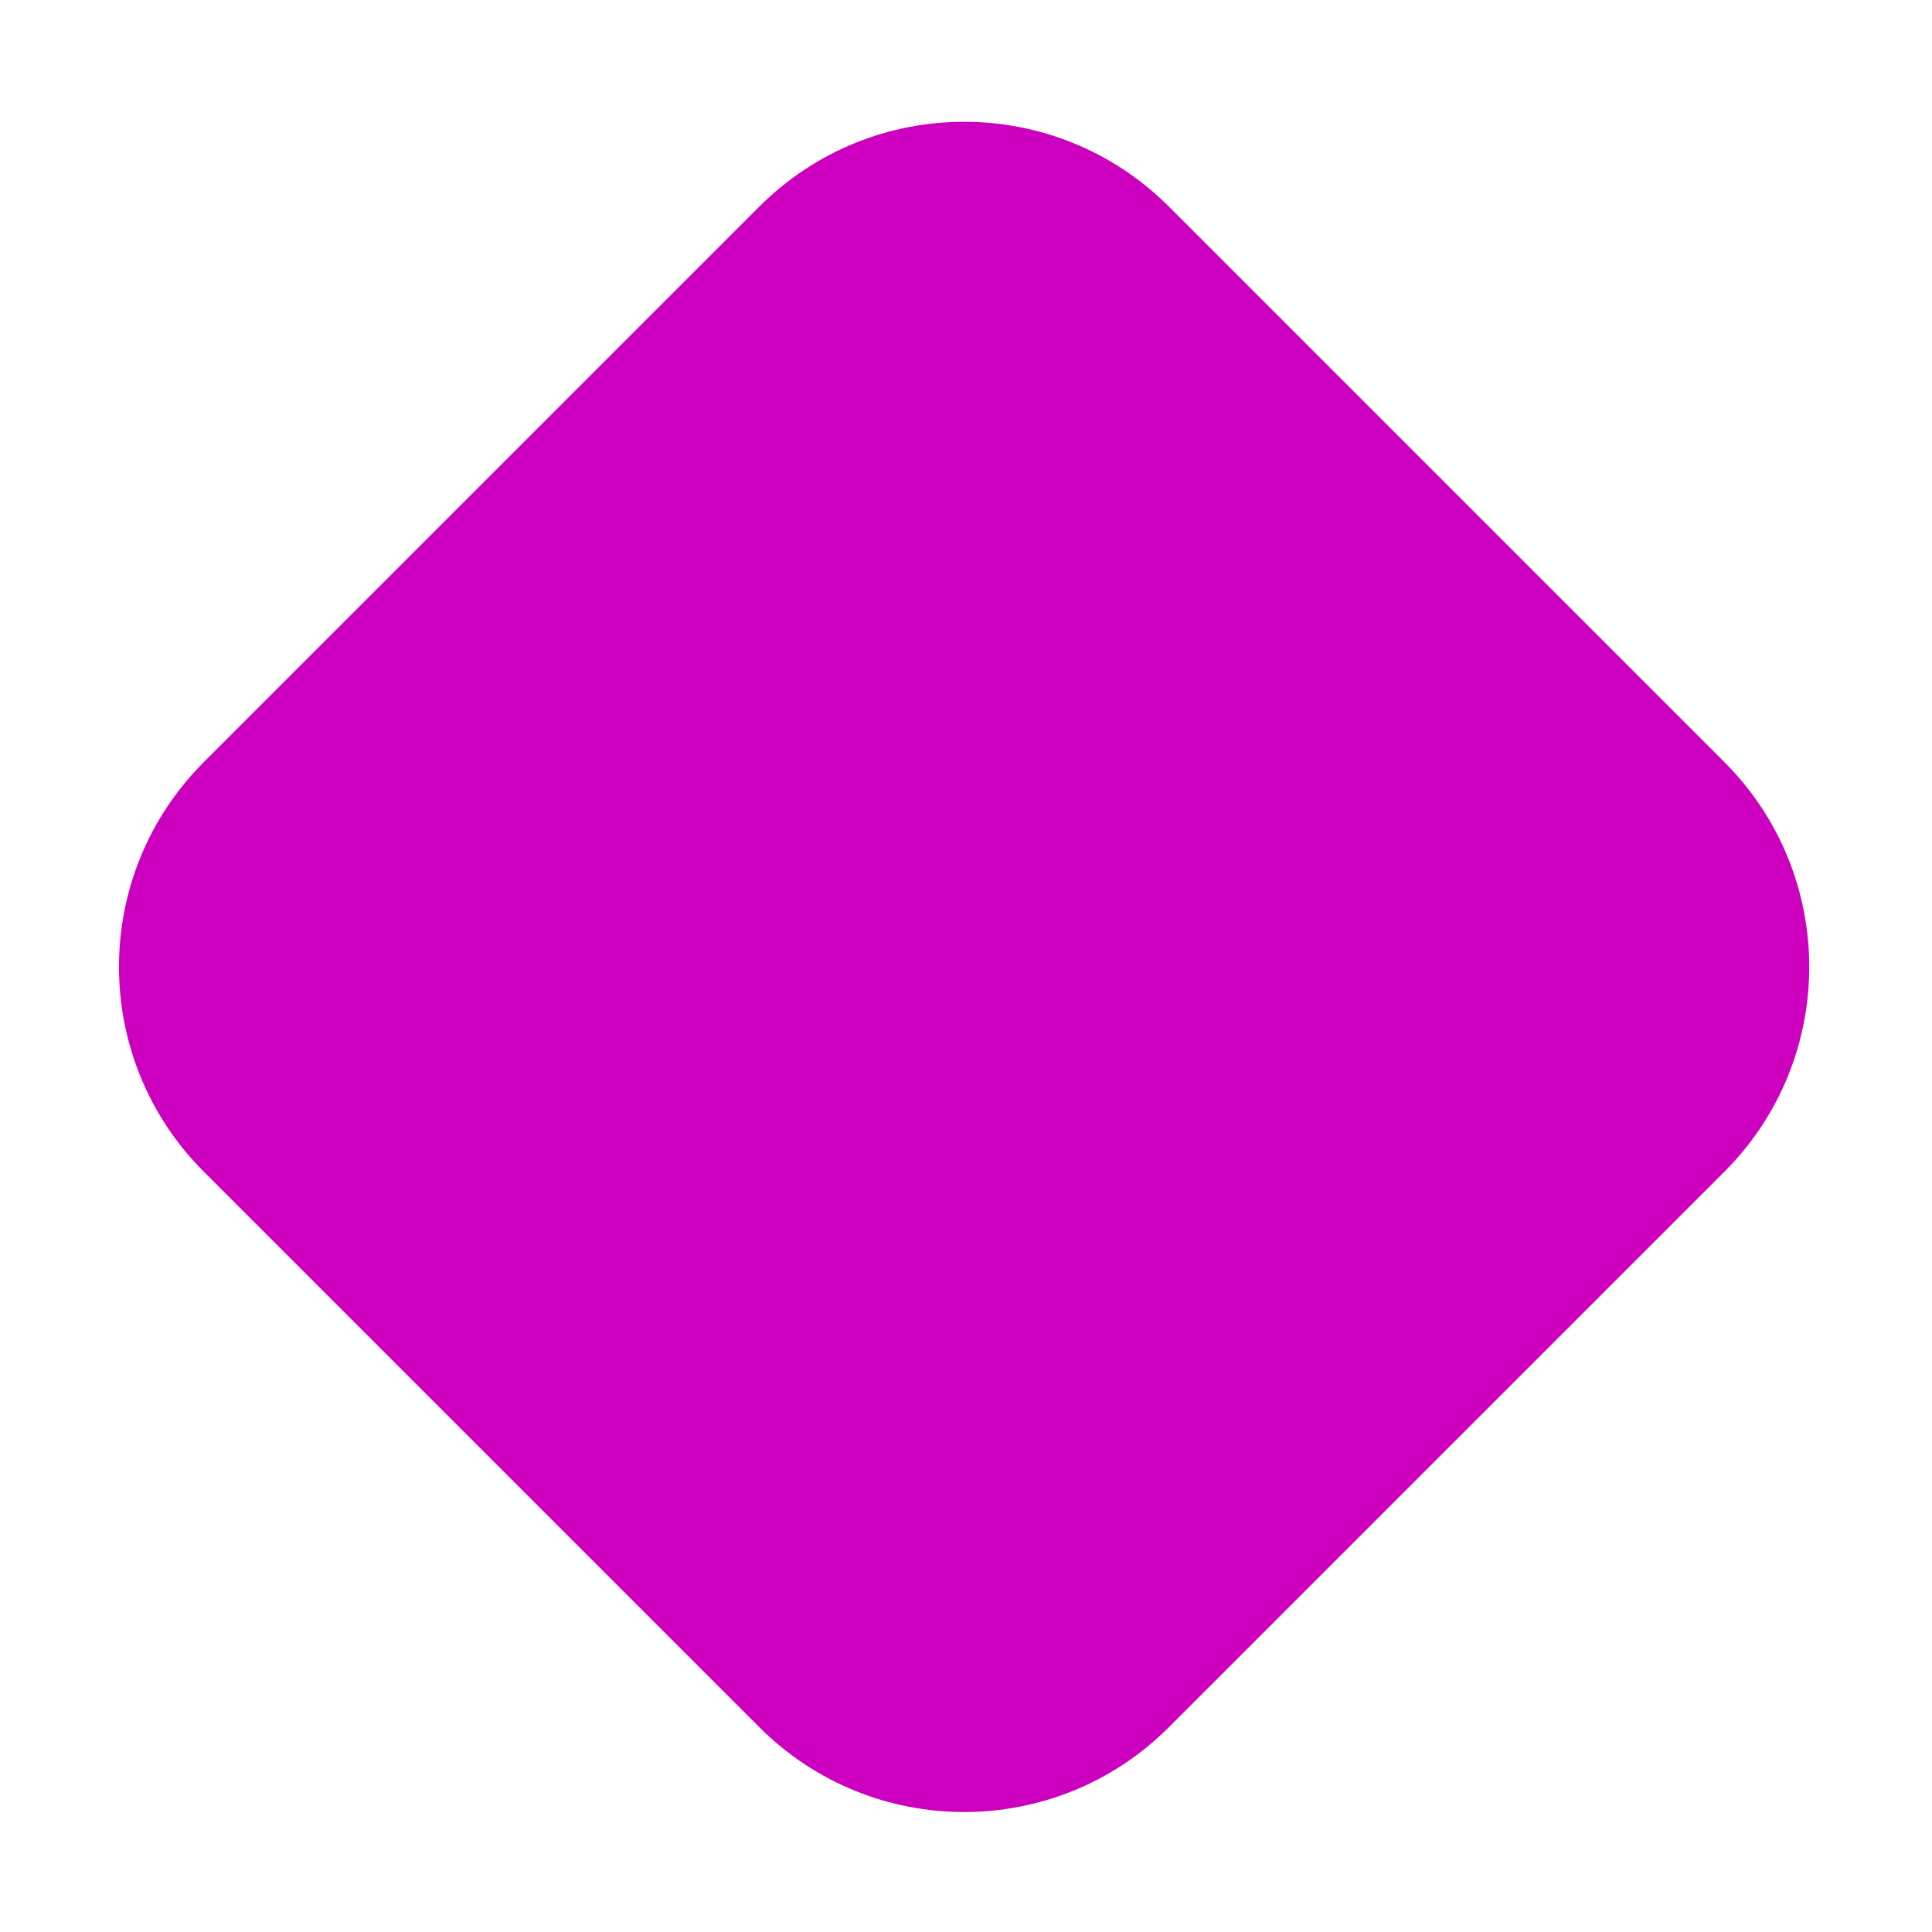 <?xml version="1.0" encoding="UTF-8"?> <svg xmlns="http://www.w3.org/2000/svg" width="512" height="512" viewBox="0 0 512 512" fill="none"><g clip-path="url(#clip0_150_14374)"><path d="M456.989 201.971L309.769 54.751C279.797 24.779 231.203 24.78 201.231 54.752L54.011 201.971C24.039 231.943 24.038 280.537 54.011 310.51L201.23 457.729C231.203 487.702 279.798 487.702 309.77 457.73L456.989 310.51C486.961 280.538 486.961 231.943 456.989 201.971Z" fill="#CE00BF"></path></g><defs><clipPath id="clip0_150_14374"><rect width="512" height="512" fill="white"></rect></clipPath></defs></svg> 